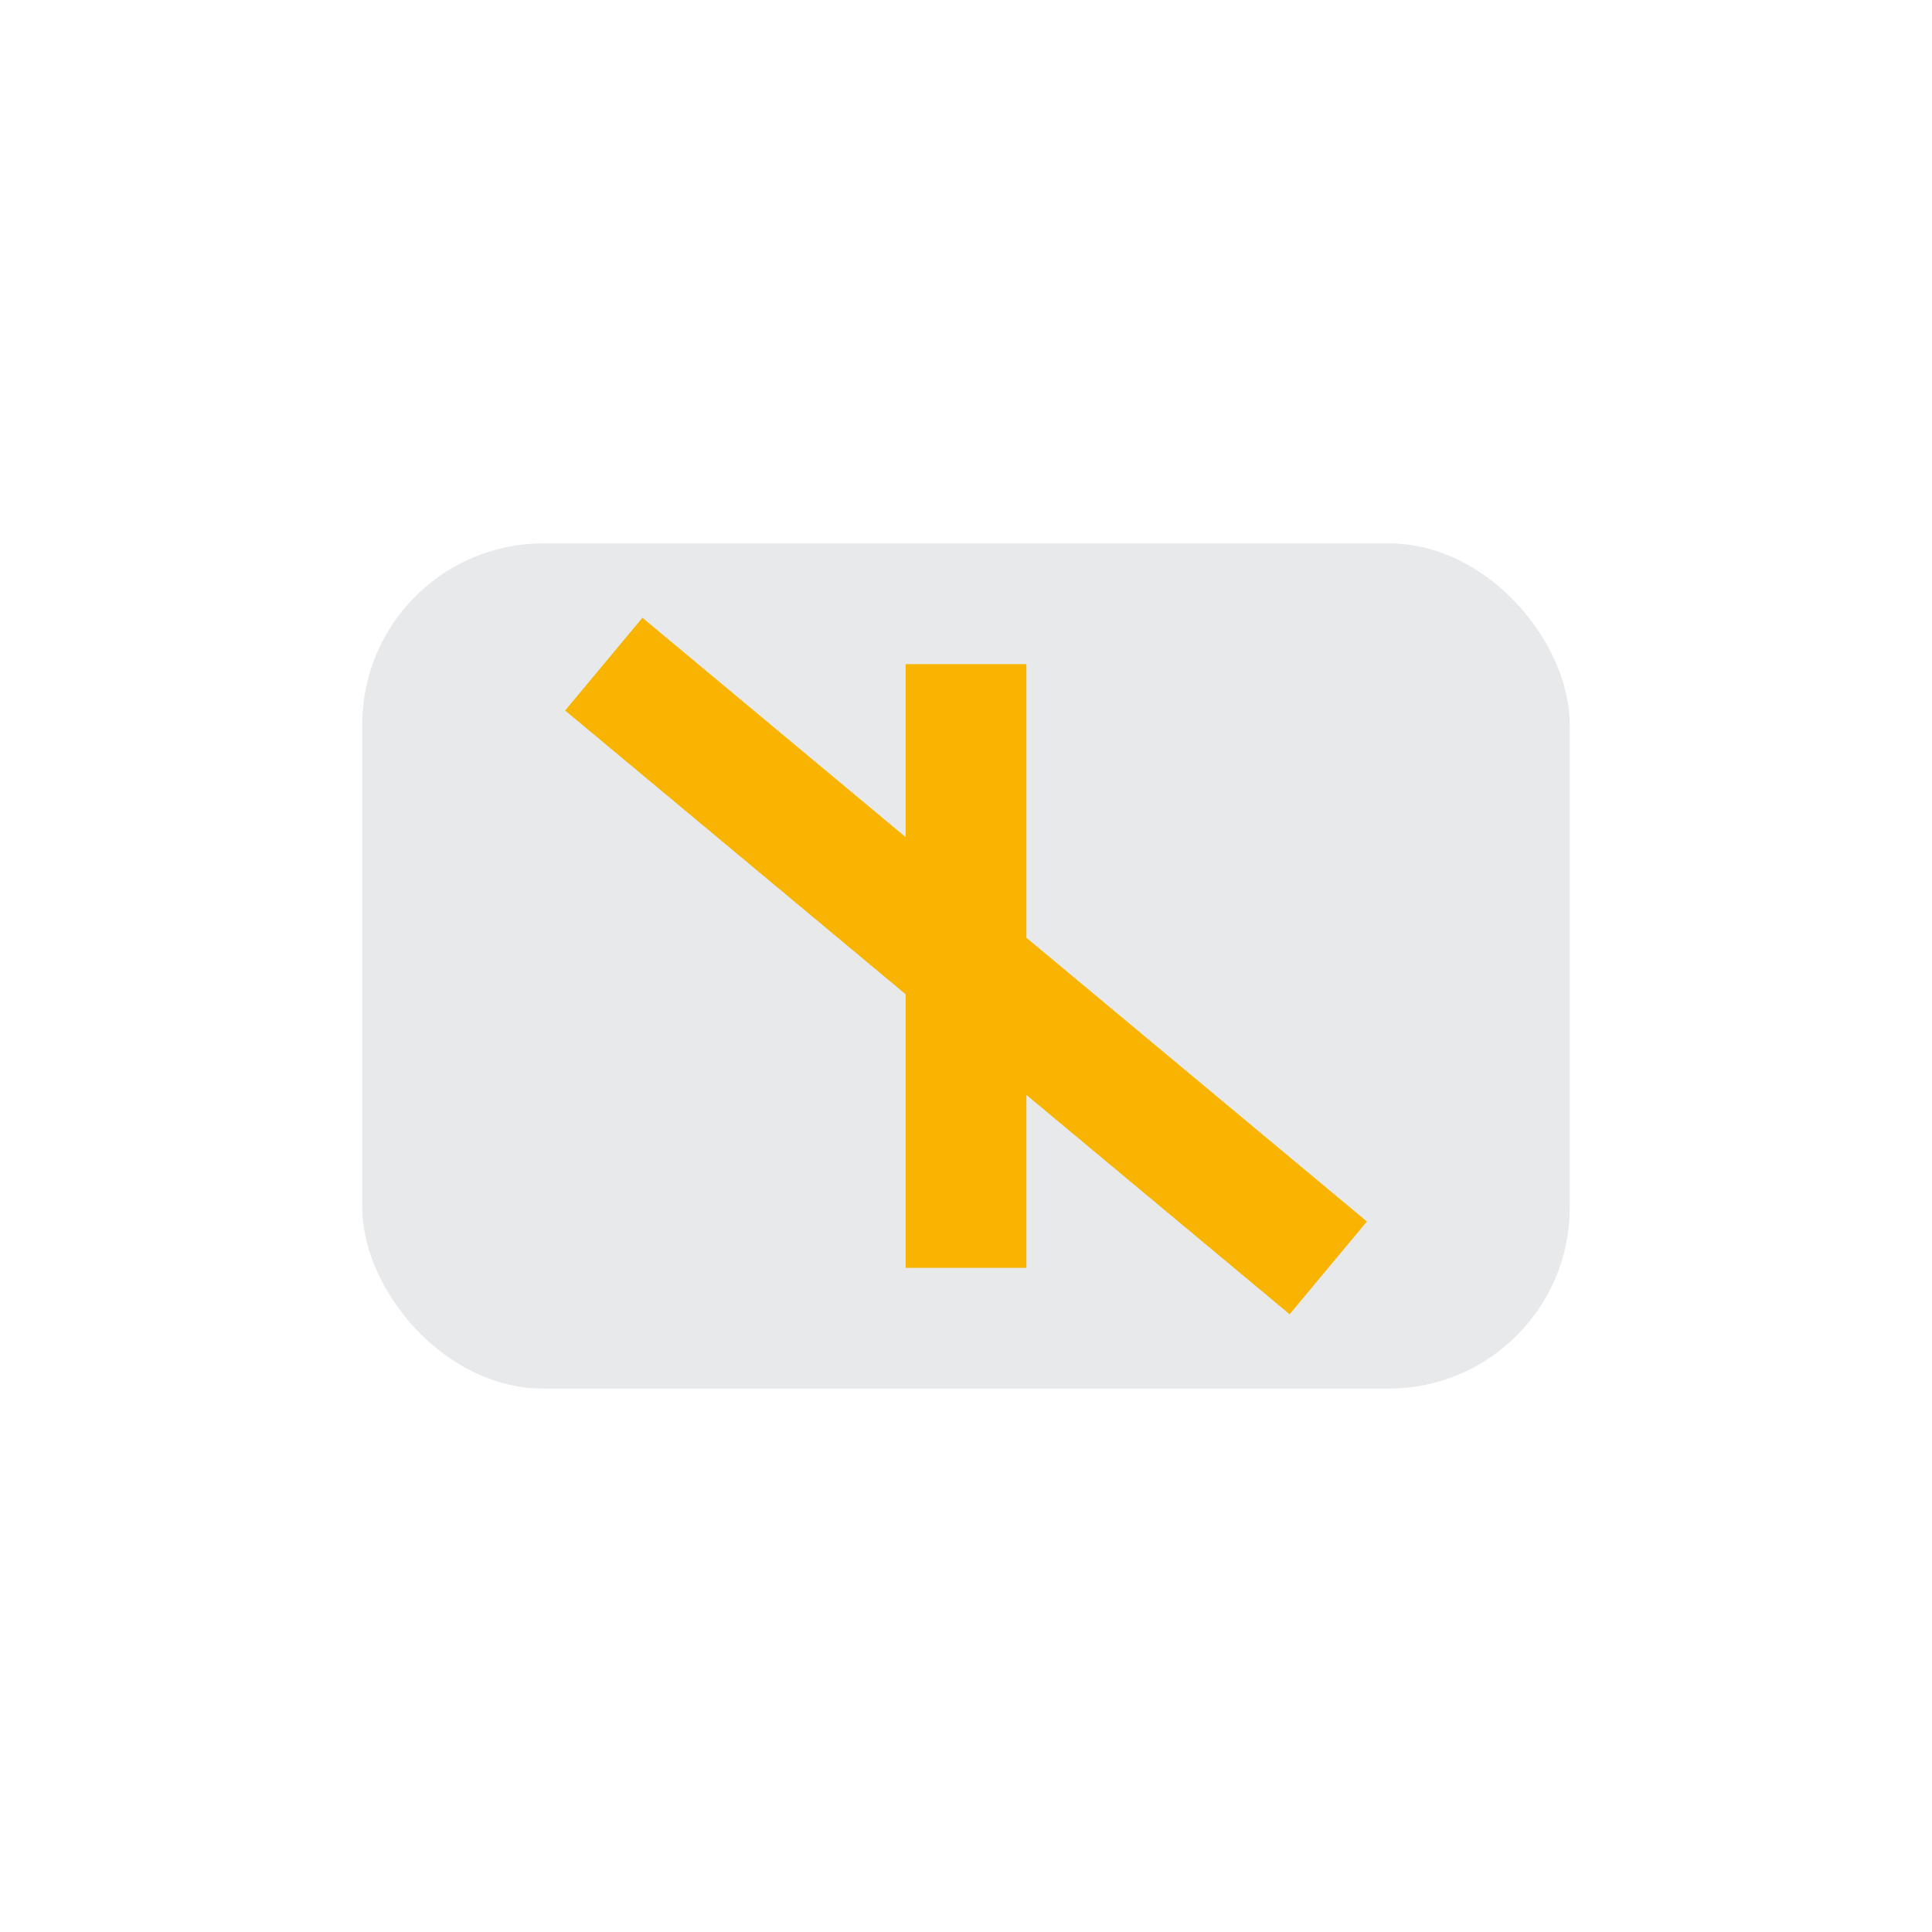 <?xml version="1.0" encoding="UTF-8"?>
<svg xmlns="http://www.w3.org/2000/svg" width="32" height="32" viewBox="0 0 32 32"><rect x="6" y="9" width="20" height="14" rx="3" fill="#E7E9EB"/><path d="M16 11v10M10 11l12 10" stroke="#F8B400" stroke-width="2"/></svg>